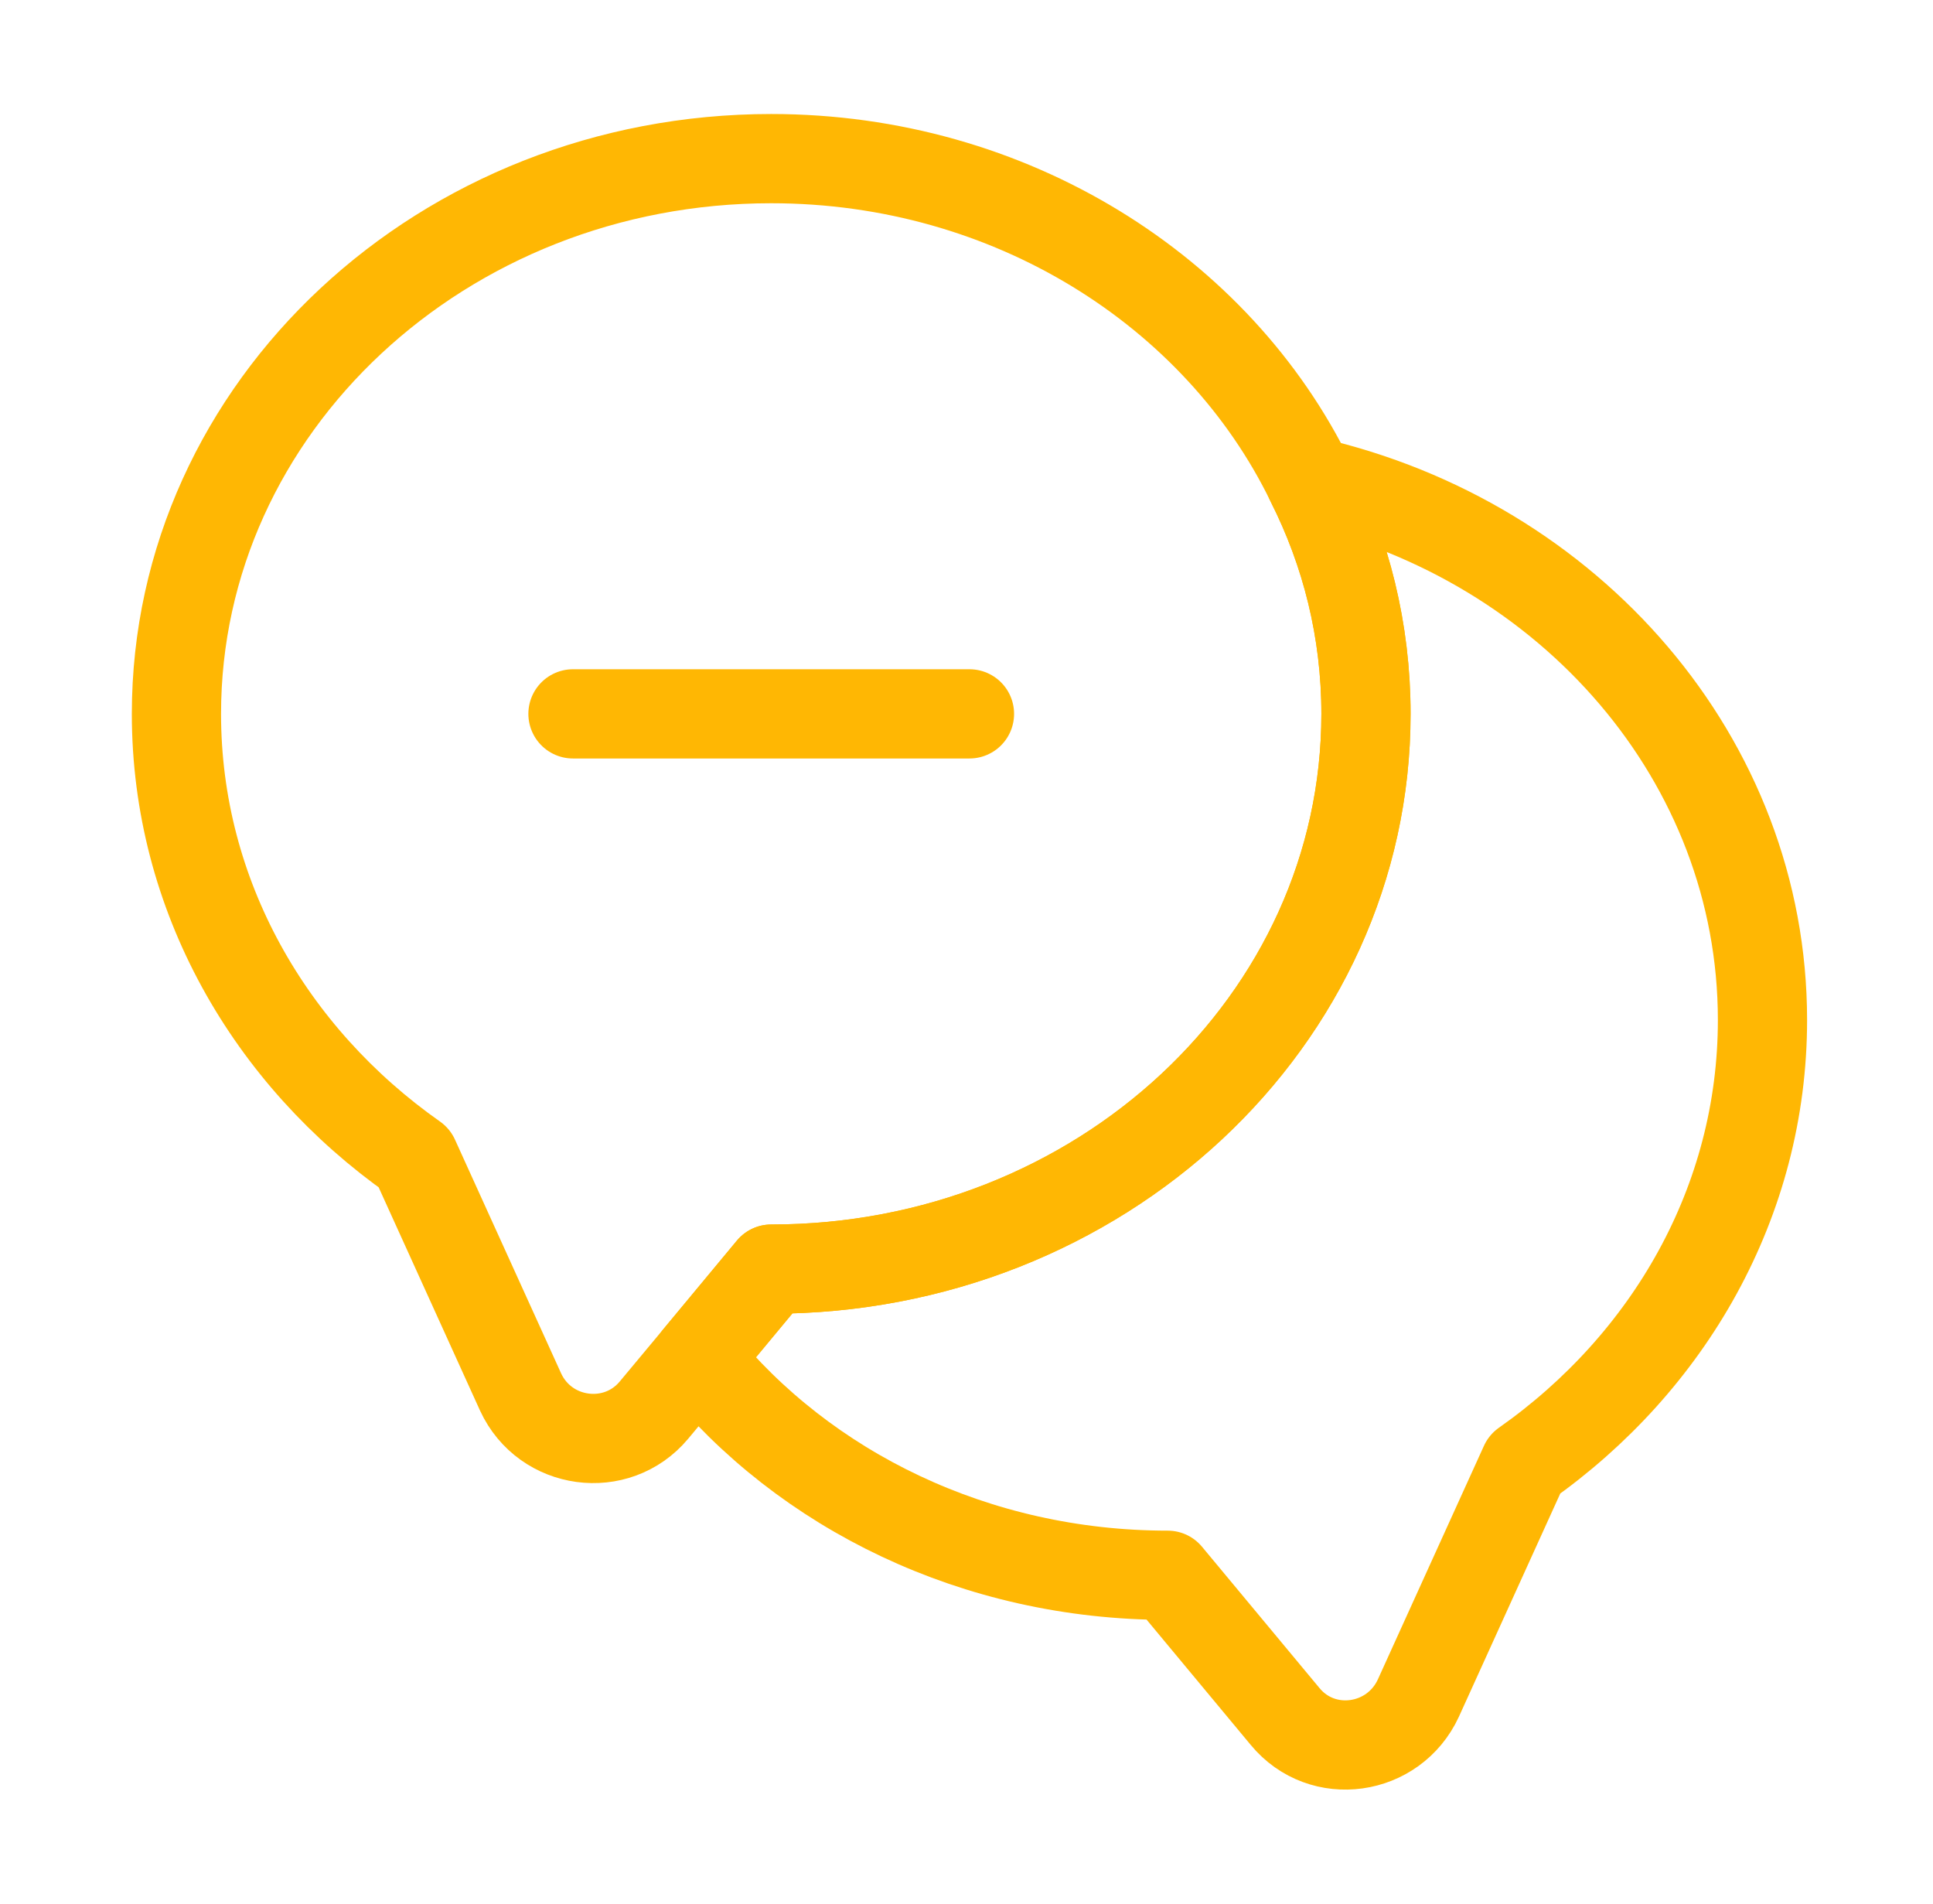 <svg width="65" height="64" viewBox="0 0 65 64" fill="none" xmlns="http://www.w3.org/2000/svg">
<path d="M45.933 24C45.933 34.32 36.973 42.667 25.933 42.667L23.453 45.653L21.986 47.413C20.733 48.907 18.333 48.587 17.506 46.8L13.933 38.933C9.079 35.52 5.933 30.107 5.933 24C5.933 13.68 14.893 5.333 25.933 5.333C33.986 5.333 40.946 9.787 44.066 16.187C45.266 18.56 45.933 21.2 45.933 24Z" stroke="#FFB703" stroke-width="3" stroke-linecap="round" stroke-linejoin="round"/>
<path d="M59.266 34.293C59.266 40.4 56.12 45.813 51.266 49.227L47.693 57.093C46.866 58.88 44.466 59.227 43.213 57.707L39.266 52.96C32.813 52.96 27.053 50.107 23.453 45.653L25.933 42.667C36.973 42.667 45.933 34.32 45.933 24C45.933 21.2 45.266 18.56 44.066 16.187C52.786 18.187 59.266 25.547 59.266 34.293Z" stroke="#FFB703" stroke-width="3" stroke-linecap="round" stroke-linejoin="round"/>
<path d="M19.267 24H32.6" stroke="#FFB703" stroke-width="3" stroke-linecap="round" stroke-linejoin="round"/>
</svg>

